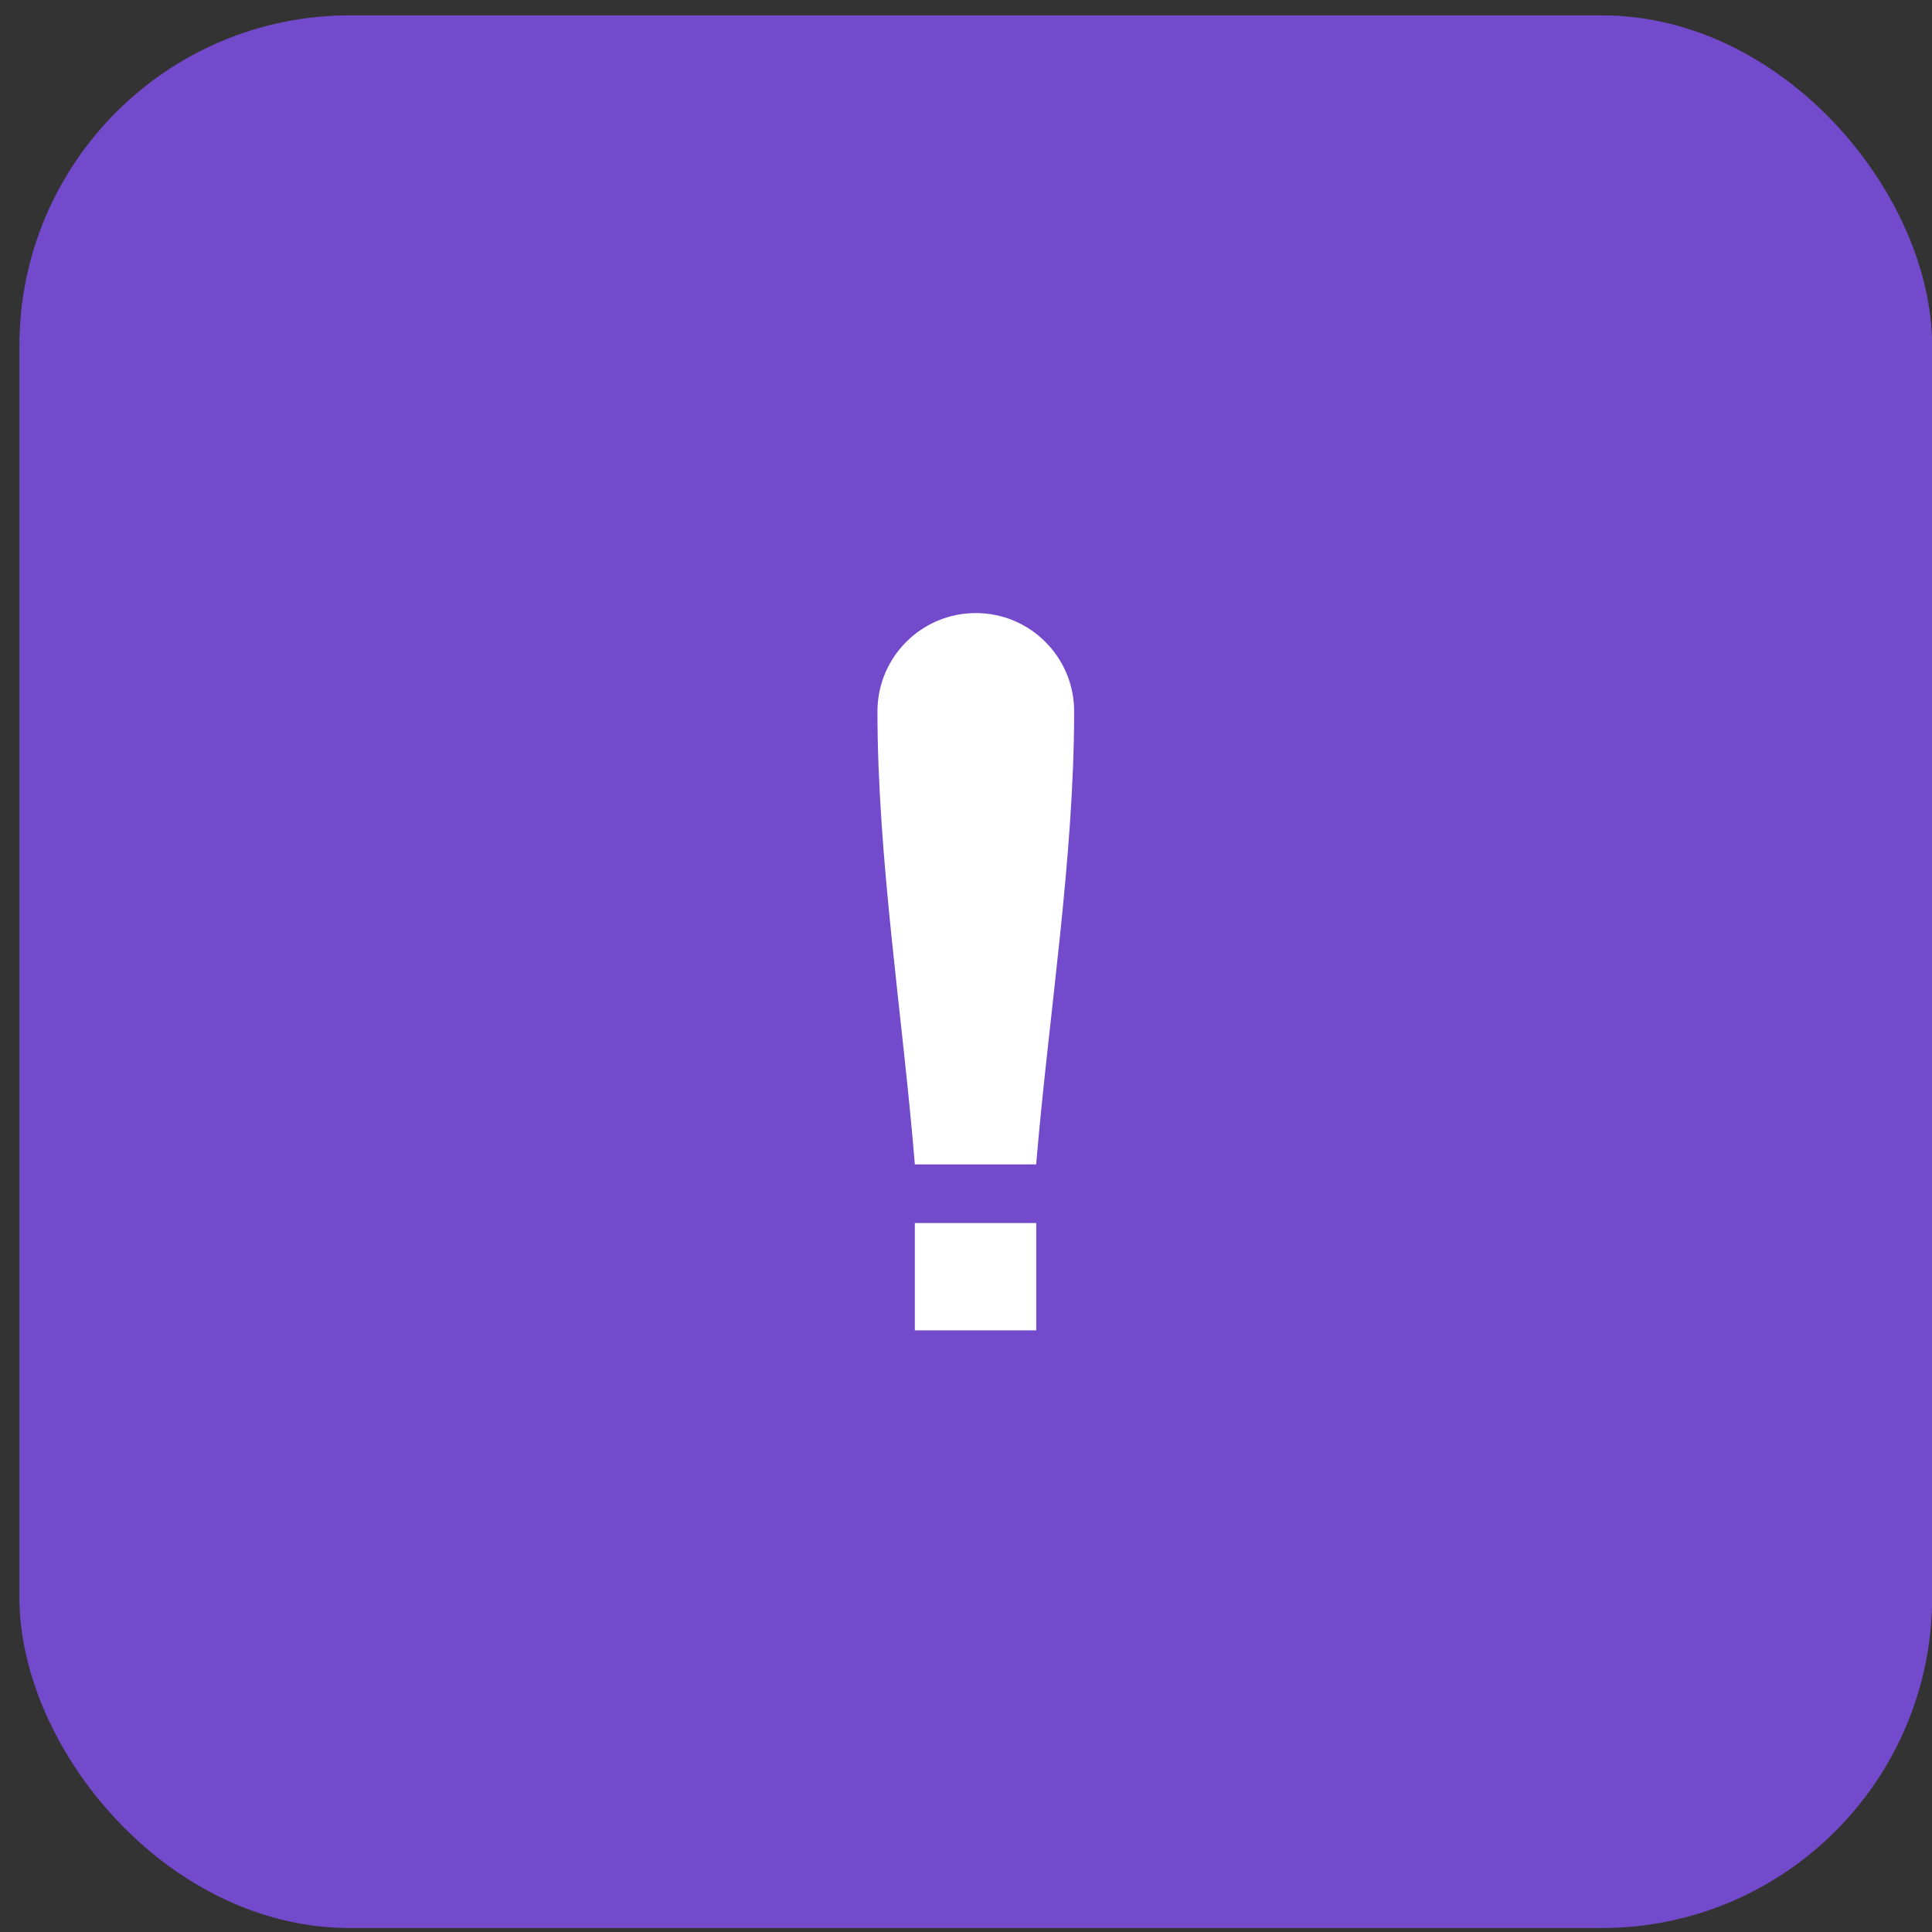 <svg width="82" height="82" viewBox="0 0 82 82" fill="none" xmlns="http://www.w3.org/2000/svg">
<rect x="0" y="0" width="82" height="82" fill="#333333" stroke="none"/>
<rect x="2.046" y="1.873" width="78.737" height="78.737" rx="12.804" fill="#744ACC"/>
<rect x="2.046" y="1.873" width="78.737" height="78.737" rx="12.804" stroke="#744ACC" stroke-width="2.444"/>
<path d="M38.828 51.909H43.981V56.464H38.828V51.909ZM43.978 49.42H38.829C38.318 43.163 37.242 36.442 37.242 30.194C37.242 27.889 39.111 26.02 41.416 26.02C43.721 26.02 45.59 27.889 45.59 30.194C45.59 36.439 44.501 43.168 43.978 49.42Z" fill="white"/>
</svg>
